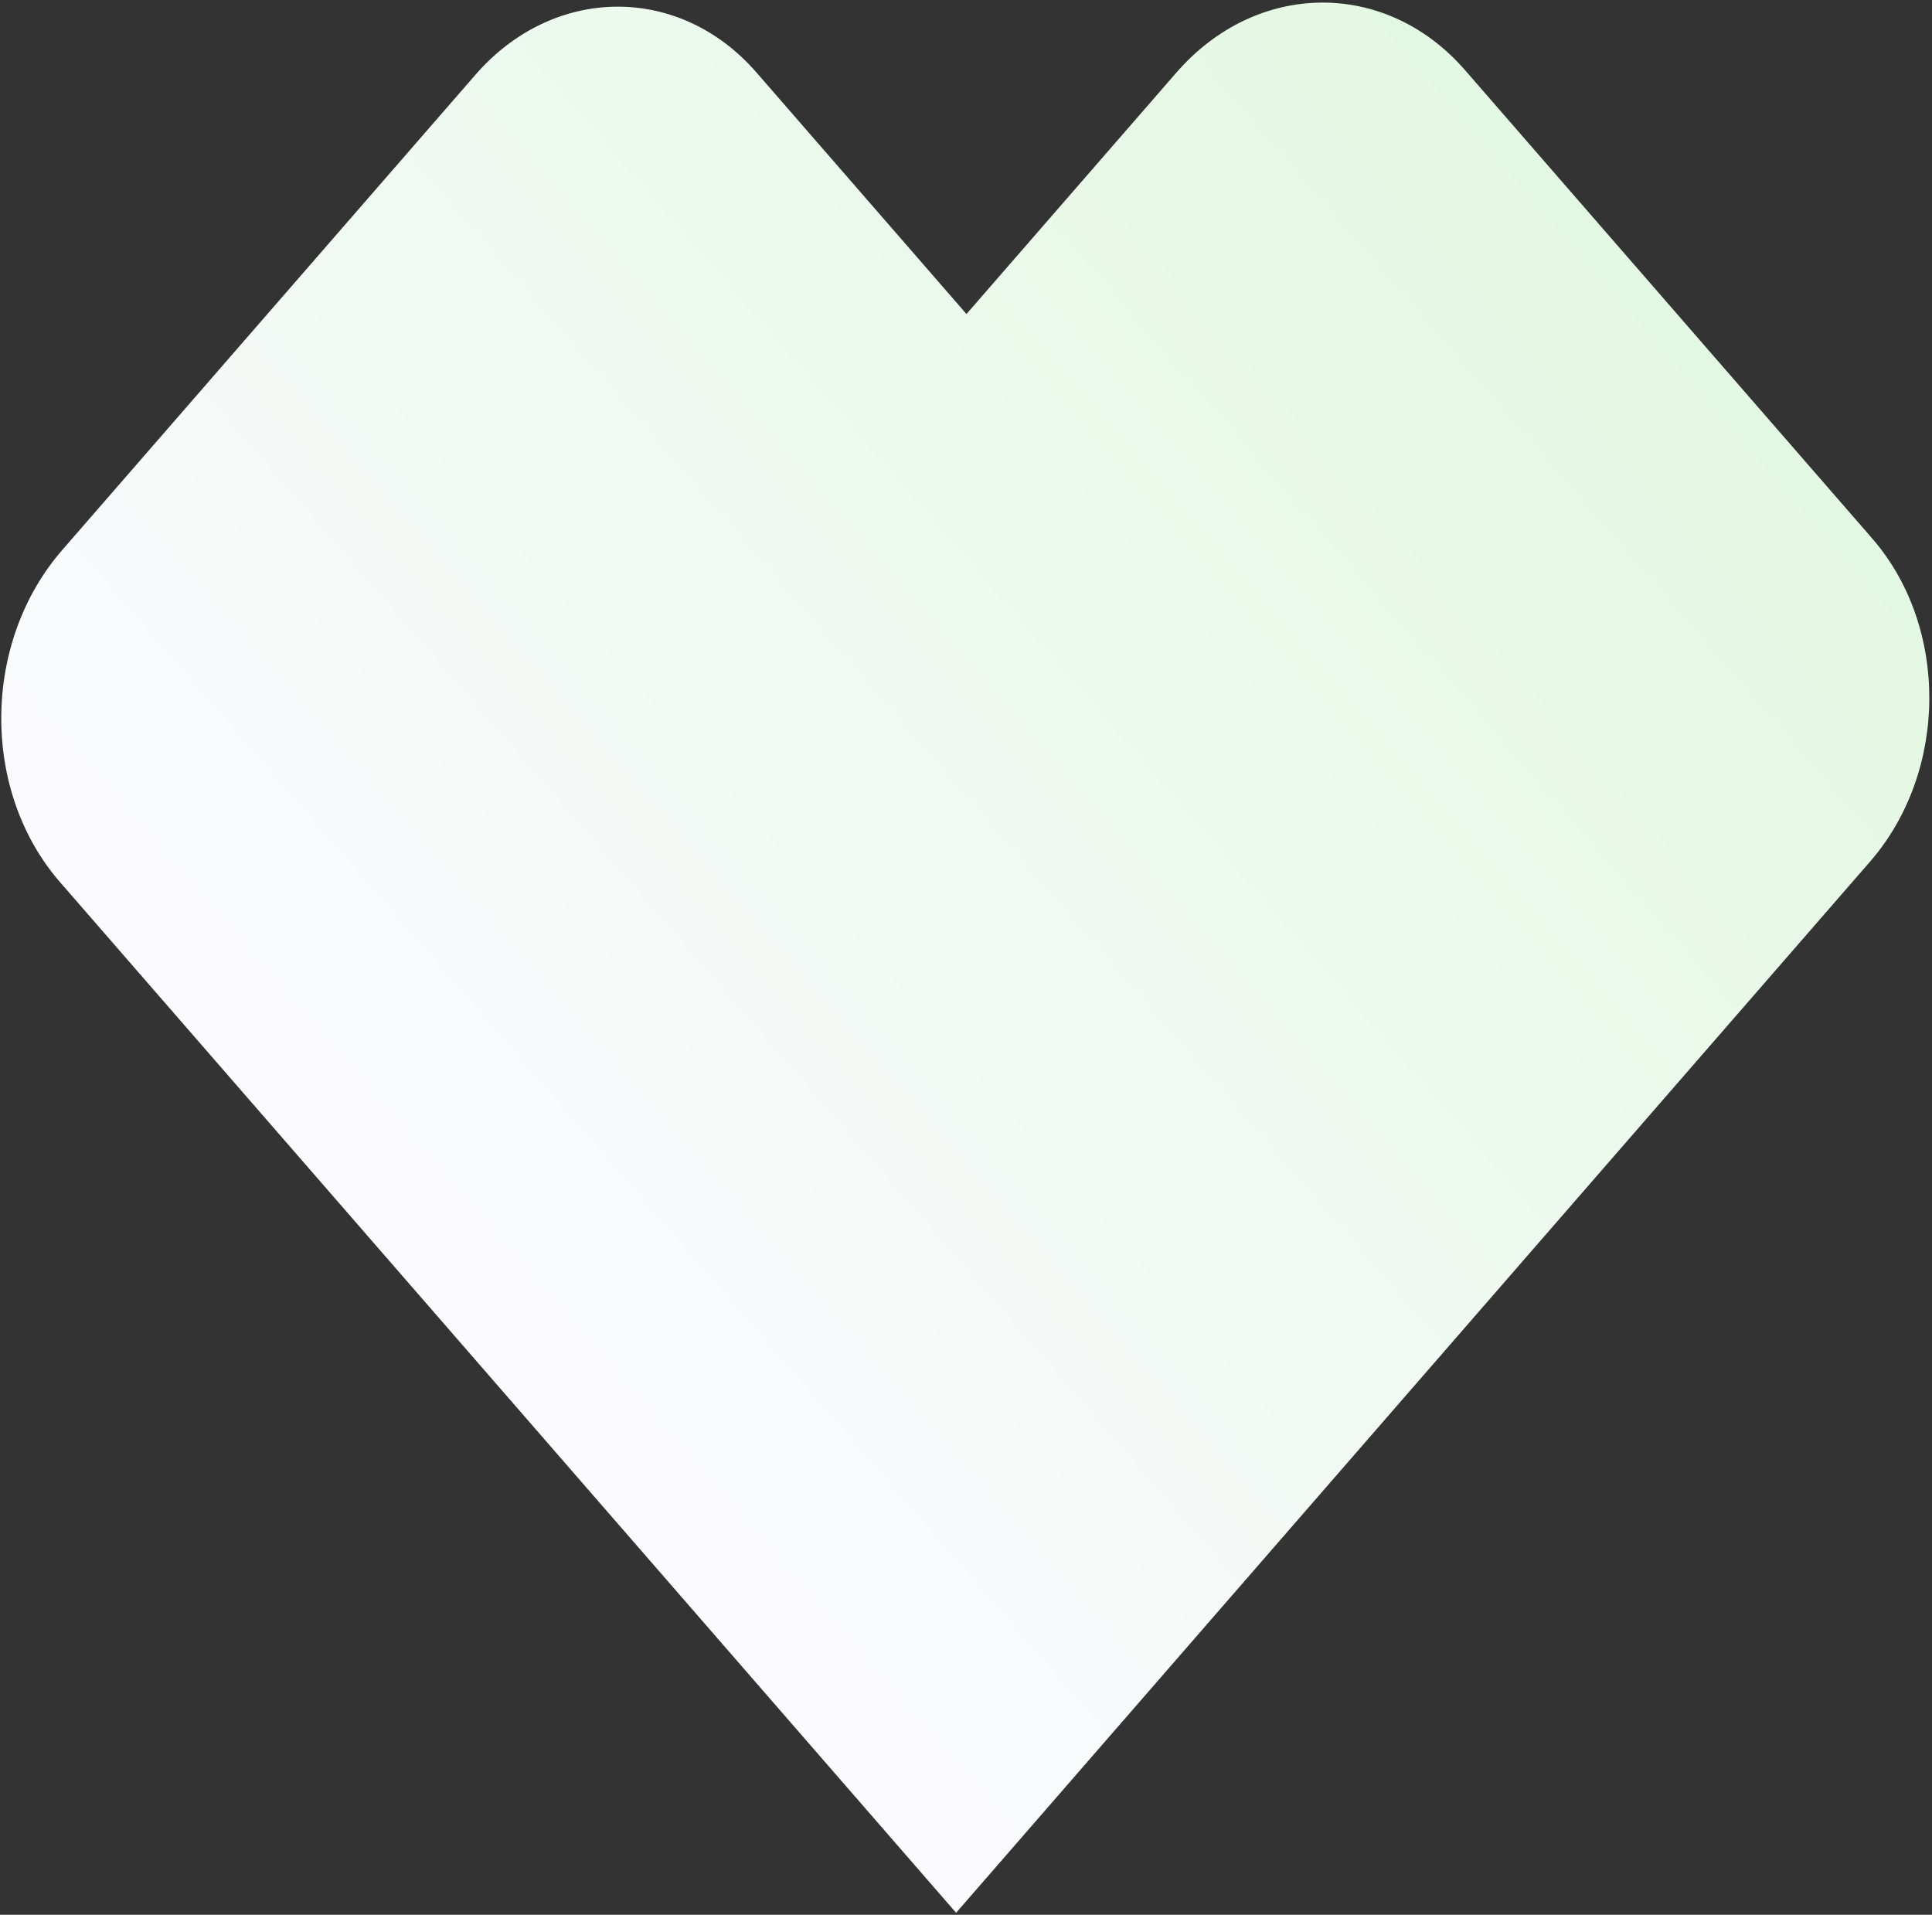 <svg width="673" height="667" viewBox="0 0 673 667" fill="none" xmlns="http://www.w3.org/2000/svg">
<rect x="0" y="0" width="673" height="667" fill="#333333" stroke="none"/>
<path d="M263.498 25.237L336.665 109.39L409.781 25.295C437.767 -6.893 482.771 -7.268 510.325 24.423L652.144 187.538C678.988 218.413 678.663 268.809 651.426 300.137L534.468 434.656L333.205 666.14L333.058 666.309L20.886 307.263C-6.672 275.566 -6.335 223.816 21.65 191.629L165.597 26.068C192.838 -5.264 236.659 -5.632 263.498 25.237Z" fill="url(#paint0_linear_726_7180)"/>
<defs>
<linearGradient id="paint0_linear_726_7180" x1="519.705" y1="35.212" x2="100.925" y2="399.32" gradientUnits="userSpaceOnUse">
<stop stop-color="#E3F8E2"/>
<stop offset="1" stop-color="#FBFAFF"/>
</linearGradient>
</defs>
</svg>
